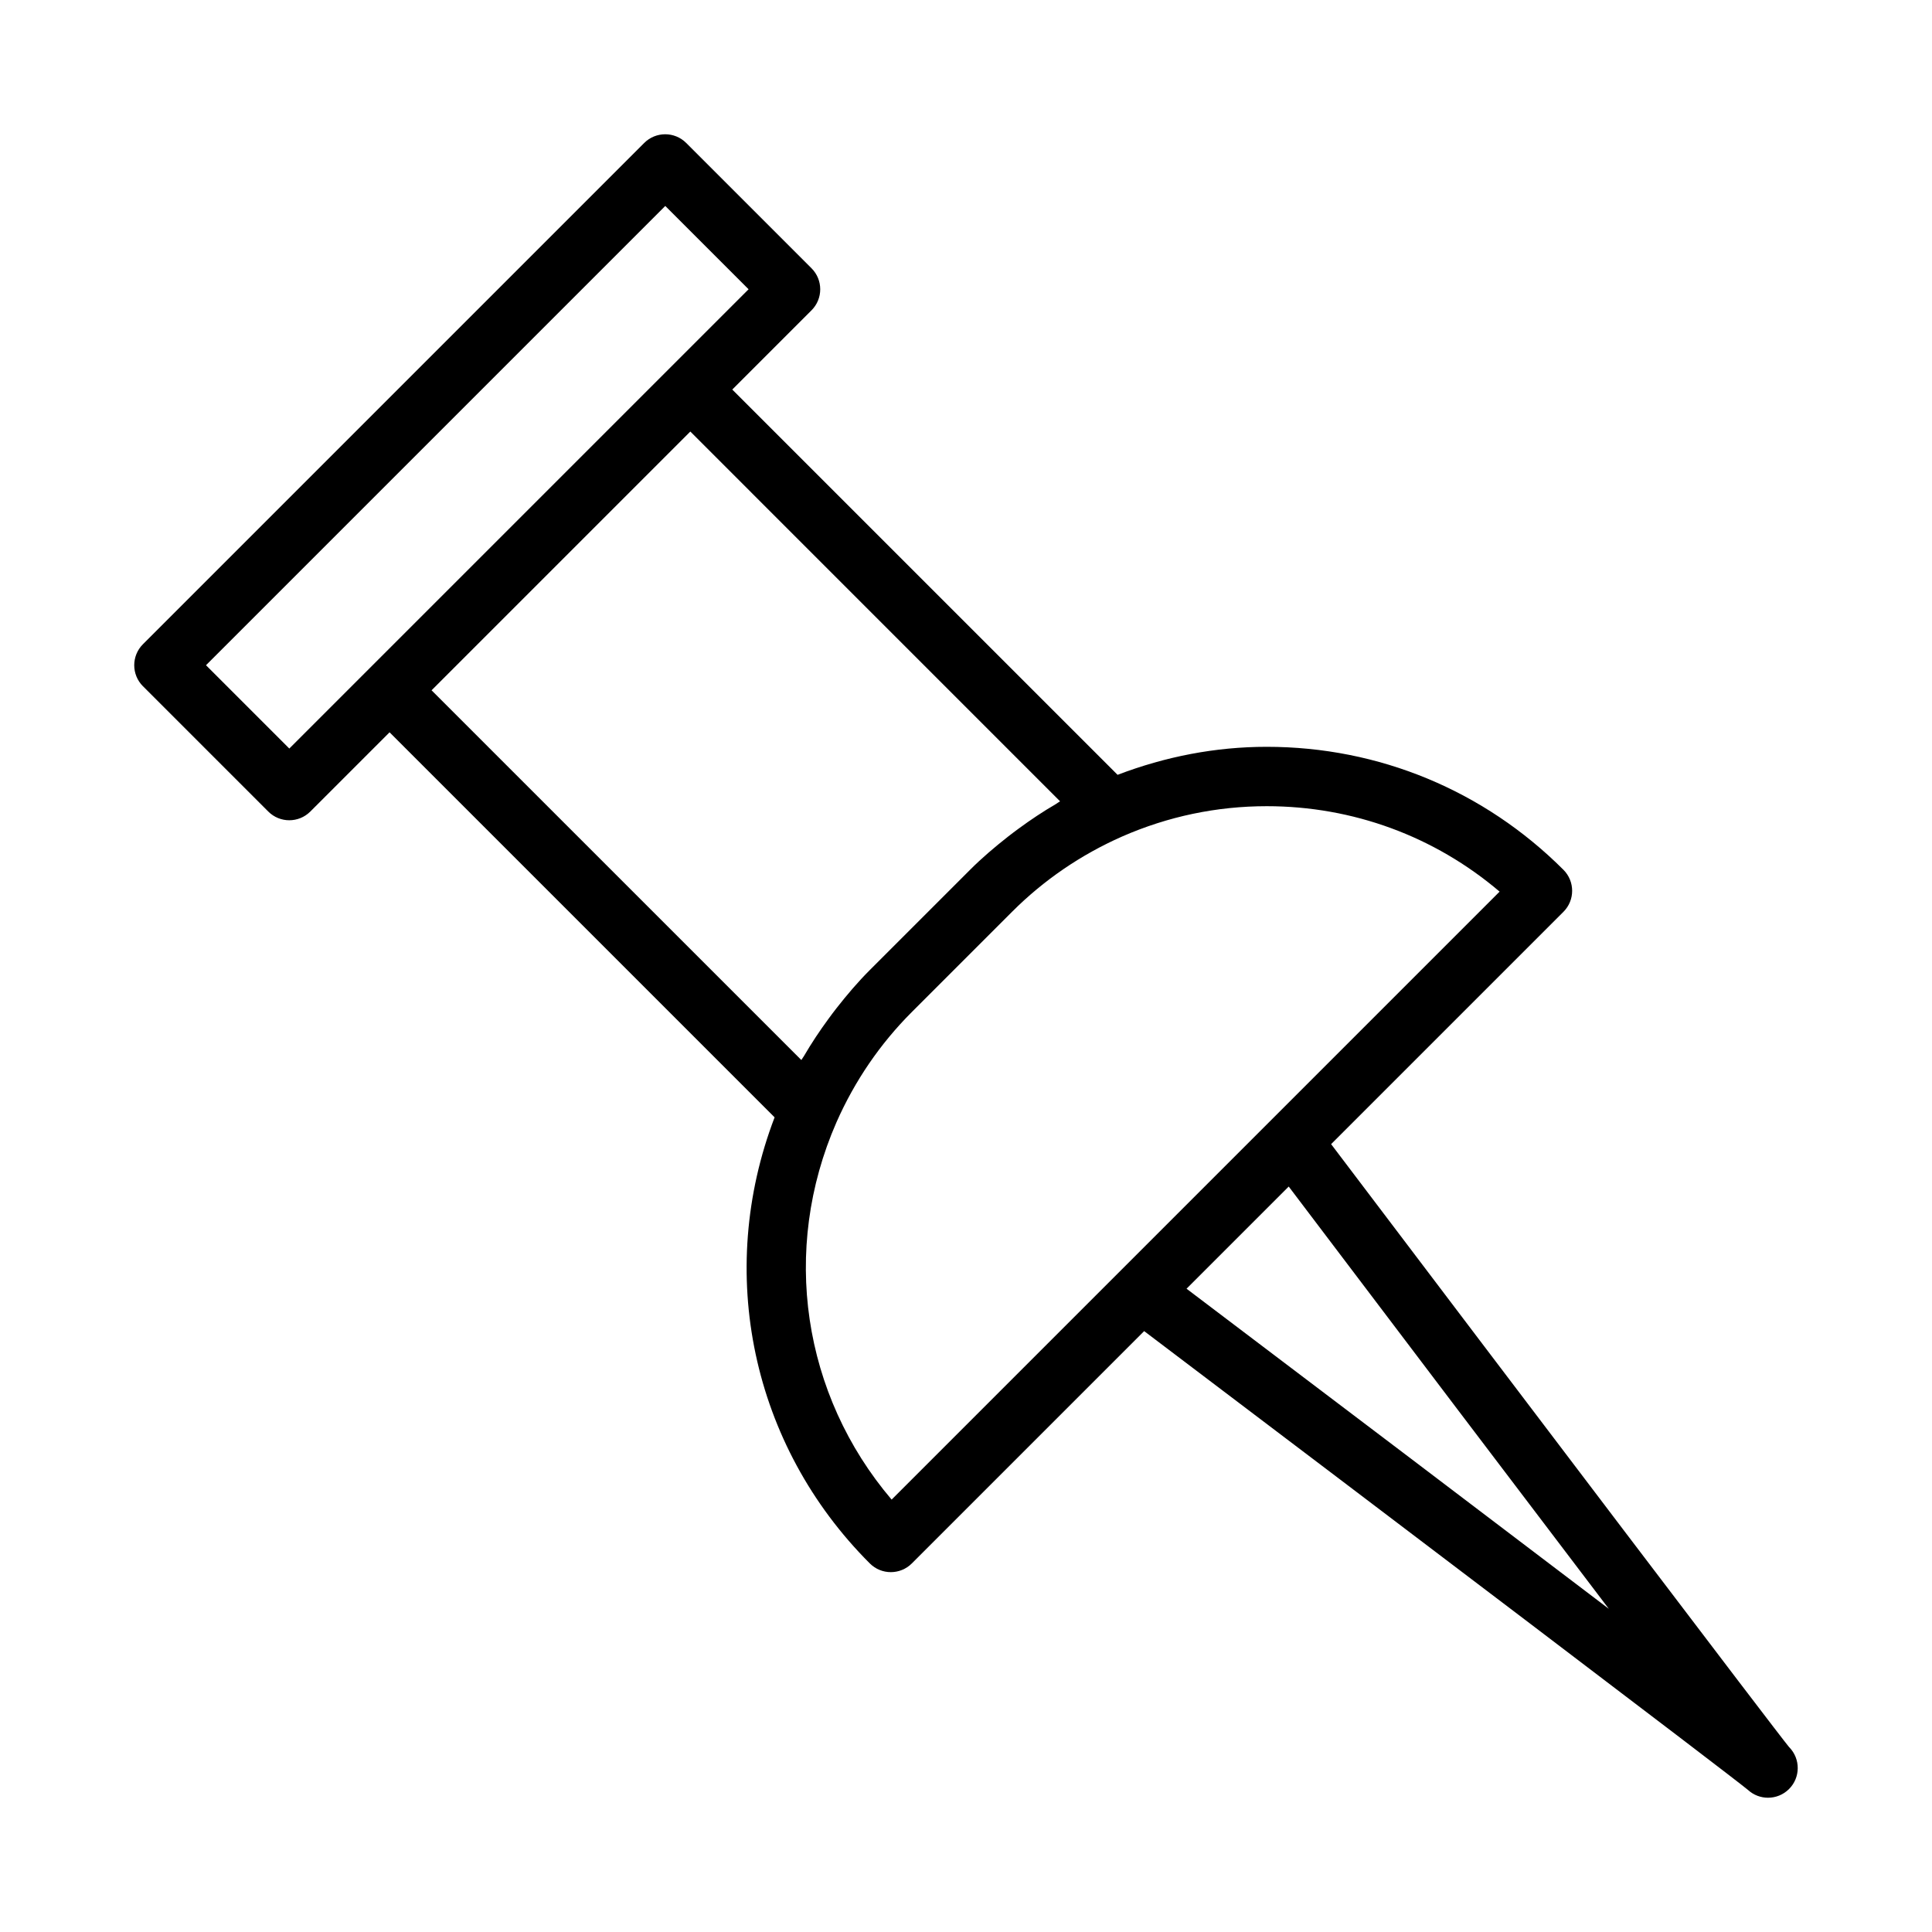 <?xml version="1.0" encoding="UTF-8"?>
<!-- Uploaded to: SVG Repo, www.svgrepo.com, Generator: SVG Repo Mixer Tools -->
<svg fill="#000000" width="800px" height="800px" version="1.1" viewBox="144 144 512 512" xmlns="http://www.w3.org/2000/svg">
 <path d="m181.89 325.86 33.211 33.211c1.539 1.539 3.551 2.305 5.566 2.305 2.012 0 4.027-0.77 5.566-2.305l21.004-21.004 102.04 102.04c-15.691 41.031-6.113 86.883 25.234 118.22 1.539 1.539 3.551 2.305 5.566 2.305 2.012 0 4.027-0.77 5.566-2.305l61.57-61.57c63.914 48.367 155.31 117.67 160.05 121.62 1.5 1.363 3.391 2.039 5.281 2.039 2.016 0 4.027-0.77 5.566-2.305 3.051-3.051 3.074-7.981 0.07-11.062-0.008-0.008-0.008-0.016-0.016-0.016 0 0 0-0.008-0.008-0.008l-0.008-0.008-0.008-0.008c-0.008-0.016-0.016-0.008-0.031-0.031-3.086-3.684-72.766-95.578-121.35-159.77l61.57-61.57c3.074-3.074 3.074-8.055 0-11.133-21.016-21.016-48.938-32.594-78.629-32.594-13.602 0-26.852 2.59-39.531 7.422l-102.11-102.1 21.004-21.004c3.074-3.074 3.074-8.055 0-11.133l-33.211-33.211c-3.074-3.074-8.055-3.074-11.133 0l-132.84 132.84c-3.074 3.074-3.074 8.055 0 11.129zm276.56 159.66 27.074-27.074c29.414 38.859 61.16 80.773 84.824 111.9-31.125-23.664-73.035-55.414-111.9-84.824zm-92.762-44.145c0-0.004 0.004-0.004 0.004-0.008 4.844-10.953 11.555-20.773 19.949-29.168l26.566-26.566c8.395-8.395 18.211-15.105 29.168-19.949 12.168-5.328 25.078-8.035 38.328-8.035 22.84 0 44.473 7.988 61.707 22.641l-161.12 161.12c-23.609-27.75-29.441-66.184-14.605-100.03zm-107.32-114.44 68.574-68.574 97.984 97.992c-0.387 0.219-0.727 0.508-1.113 0.734-3.41 1.984-6.68 4.164-9.848 6.492-0.953 0.703-1.902 1.406-2.832 2.137-3.496 2.746-6.894 5.625-10.055 8.789l-26.566 26.566c-3.164 3.164-6.047 6.562-8.793 10.062-0.727 0.926-1.426 1.863-2.121 2.812-2.356 3.207-4.562 6.516-6.57 9.965-0.203 0.348-0.465 0.656-0.664 1.008zm-59.777-6.644 121.71-121.71 22.078 22.078-121.71 121.71z"/>
</svg>